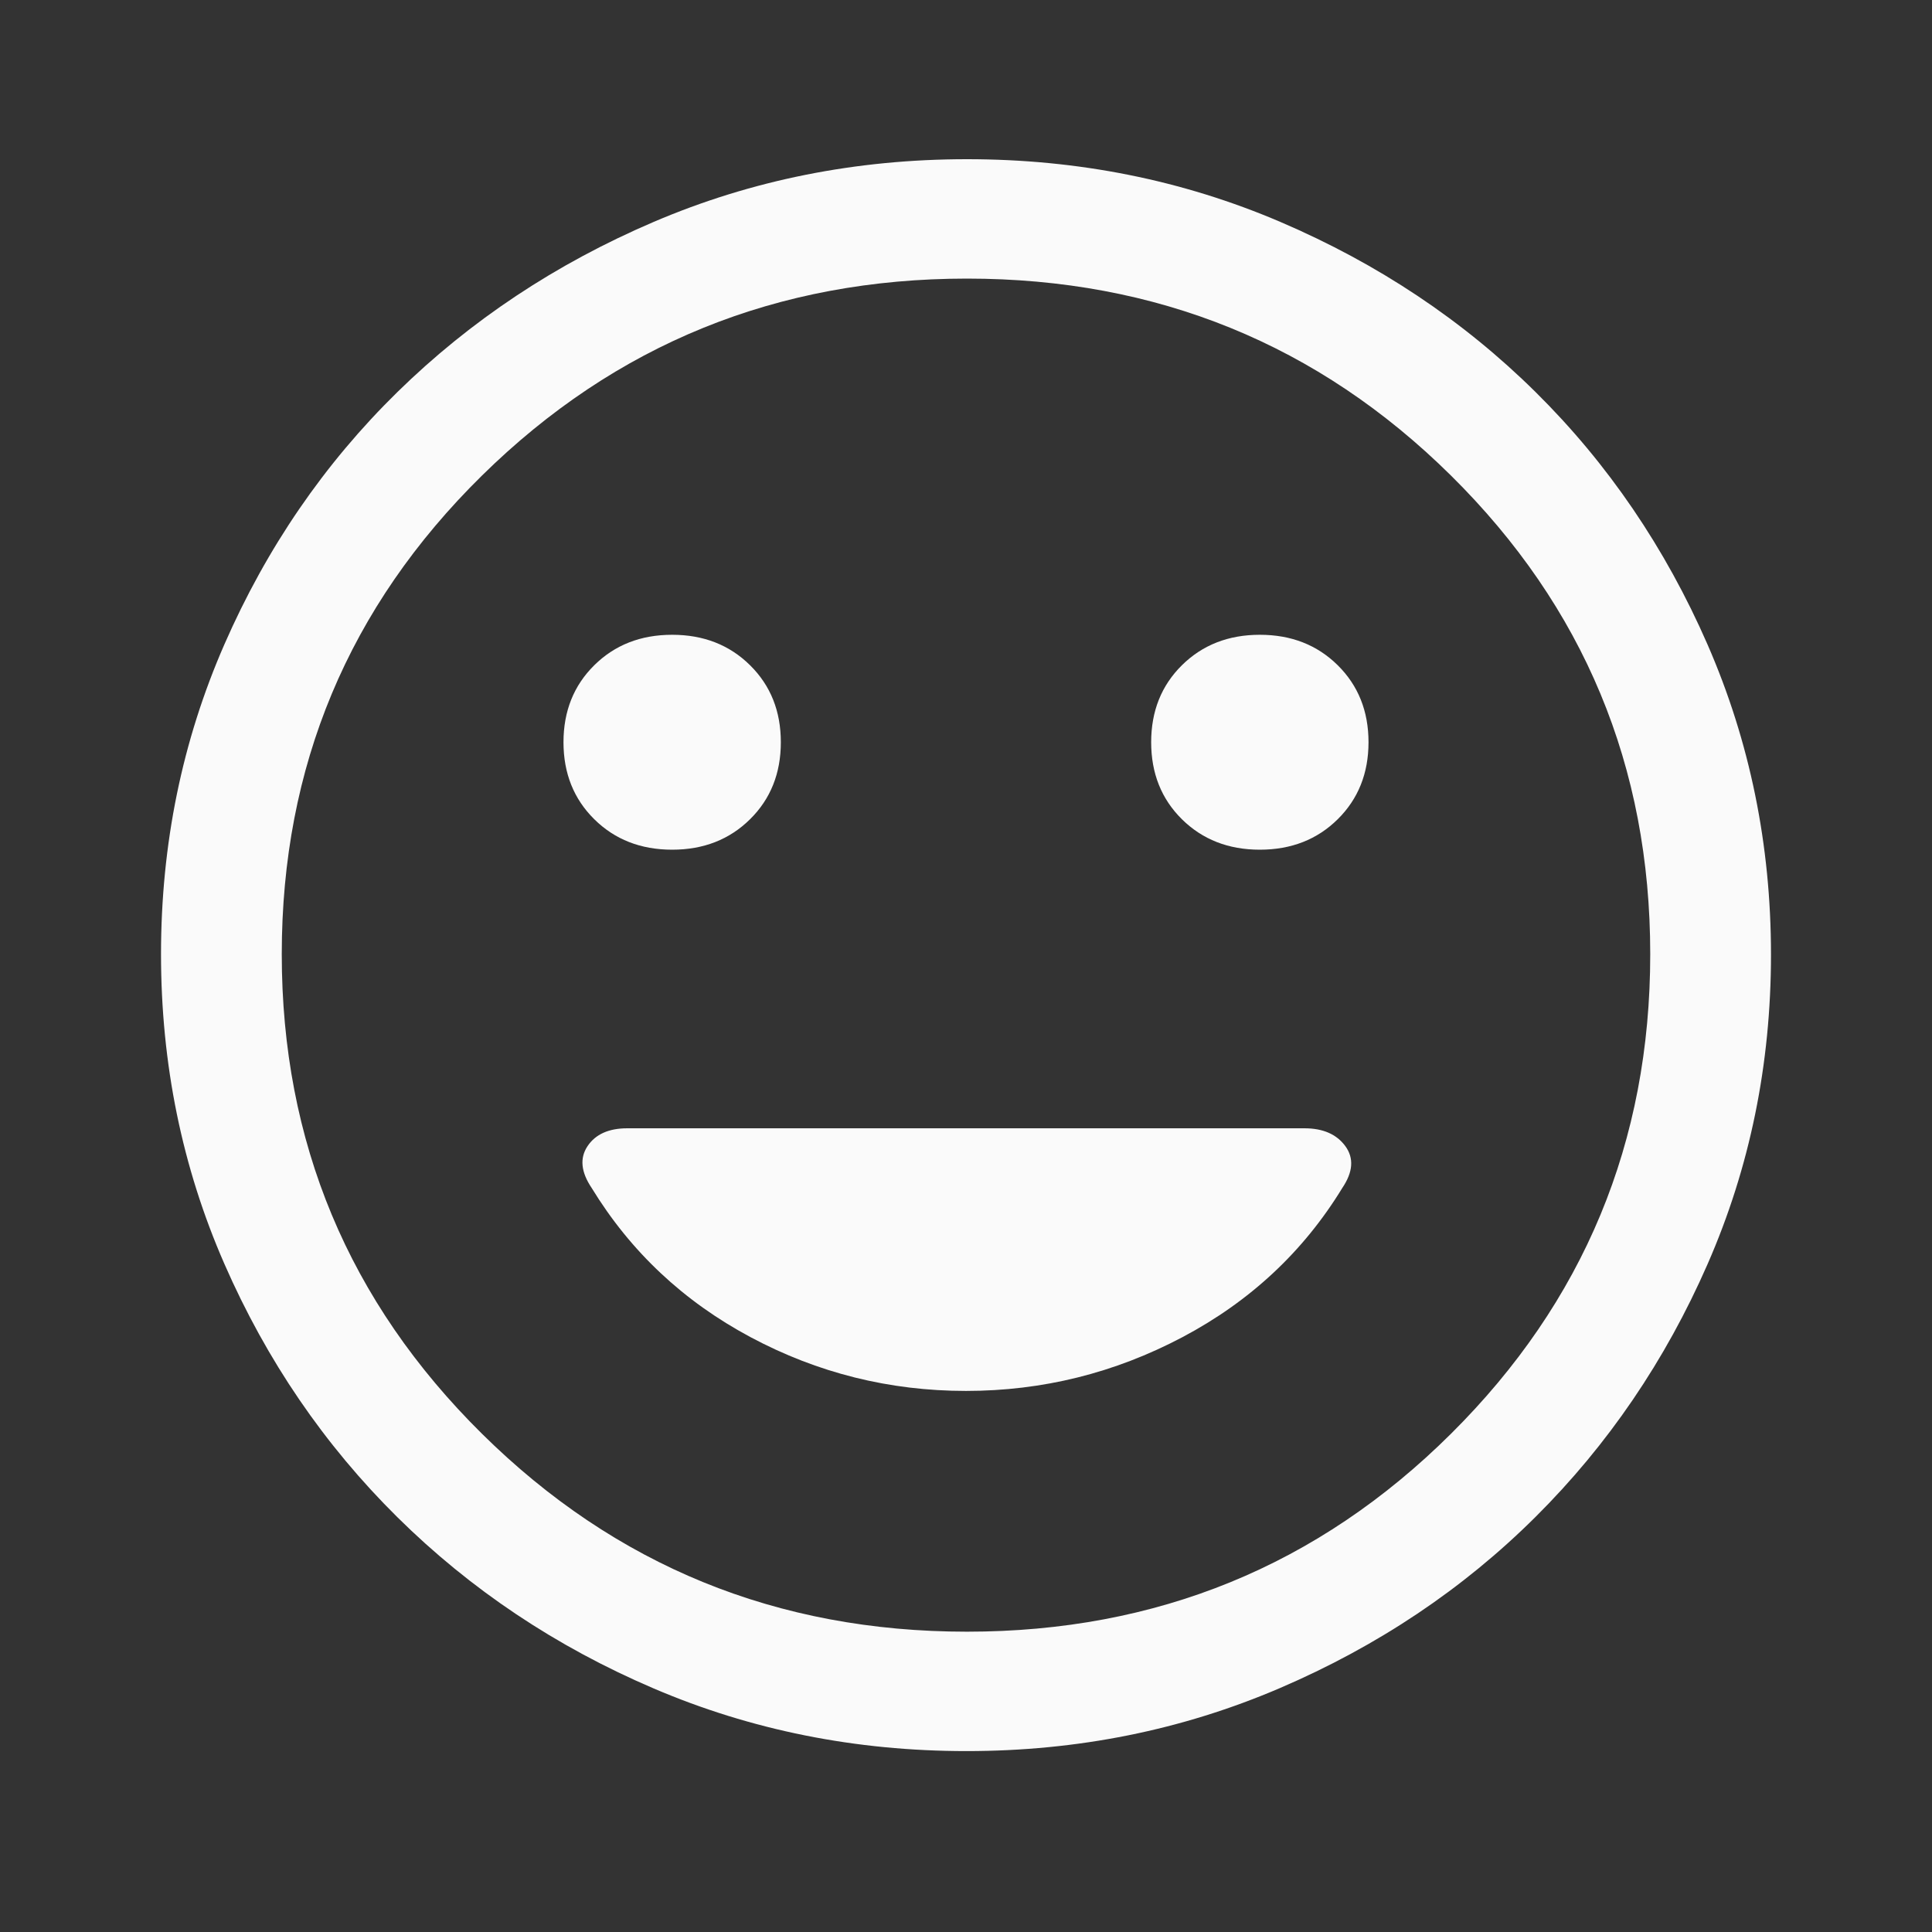 <?xml version="1.0" encoding="UTF-8"?> <svg xmlns="http://www.w3.org/2000/svg" width="50" height="50" viewBox="0 0 50 50" fill="none"><rect x="0" y="0" width="50" height="50" fill="#333333" stroke="none"/><path d="M32.604 21.99C33.417 21.99 34.089 21.727 34.62 21.202C35.151 20.677 35.417 20.012 35.417 19.209C35.417 18.405 35.151 17.741 34.62 17.216C34.089 16.691 33.417 16.428 32.604 16.428C31.792 16.428 31.12 16.691 30.588 17.216C30.057 17.741 29.792 18.405 29.792 19.209C29.792 20.012 30.057 20.677 30.588 21.202C31.12 21.727 31.792 21.99 32.604 21.99ZM17.396 21.99C18.208 21.99 18.88 21.727 19.411 21.202C19.943 20.677 20.208 20.012 20.208 19.209C20.208 18.405 19.943 17.741 19.411 17.216C18.88 16.691 18.208 16.428 17.396 16.428C16.583 16.428 15.911 16.691 15.38 17.216C14.849 17.741 14.583 18.405 14.583 19.209C14.583 20.012 14.849 20.677 15.38 21.202C15.911 21.727 16.583 21.99 17.396 21.99ZM25 35.997C26.979 35.997 28.845 35.534 30.599 34.607C32.352 33.68 33.733 32.392 34.739 30.744C35.017 30.332 35.043 29.972 34.818 29.663C34.592 29.354 34.239 29.2 33.758 29.2H16.236C15.755 29.2 15.411 29.354 15.205 29.663C14.999 29.972 15.035 30.332 15.312 30.744C16.319 32.392 17.691 33.68 19.427 34.607C21.163 35.534 23.021 35.997 25 35.997ZM25.014 45.318C22.141 45.318 19.442 44.778 16.915 43.696C14.388 42.615 12.179 41.138 10.286 39.267C8.394 37.396 6.901 35.21 5.807 32.709C4.713 30.209 4.167 27.537 4.167 24.693C4.167 21.85 4.713 19.178 5.807 16.677C6.901 14.176 8.394 11.999 10.286 10.145C12.179 8.291 14.39 6.824 16.919 5.742C19.448 4.661 22.15 4.12 25.026 4.12C27.902 4.12 30.604 4.661 33.133 5.742C35.662 6.824 37.864 8.291 39.739 10.145C41.614 11.999 43.099 14.179 44.193 16.685C45.286 19.192 45.833 21.865 45.833 24.705C45.833 27.546 45.286 30.215 44.193 32.713C43.099 35.212 41.614 37.393 39.739 39.258C37.864 41.123 35.66 42.599 33.125 43.687C30.59 44.775 27.887 45.318 25.014 45.318ZM25.025 42.228C29.939 42.228 34.114 40.521 37.552 37.105C40.989 33.69 42.708 29.553 42.708 24.694C42.708 19.836 40.989 15.707 37.552 12.308C34.114 8.909 29.939 7.21 25.025 7.21C20.112 7.21 15.928 8.909 12.473 12.308C9.019 15.707 7.292 19.836 7.292 24.694C7.292 29.553 9.019 33.69 12.473 37.105C15.928 40.521 20.112 42.228 25.025 42.228Z" fill="#FAFAFA"></path></svg> 